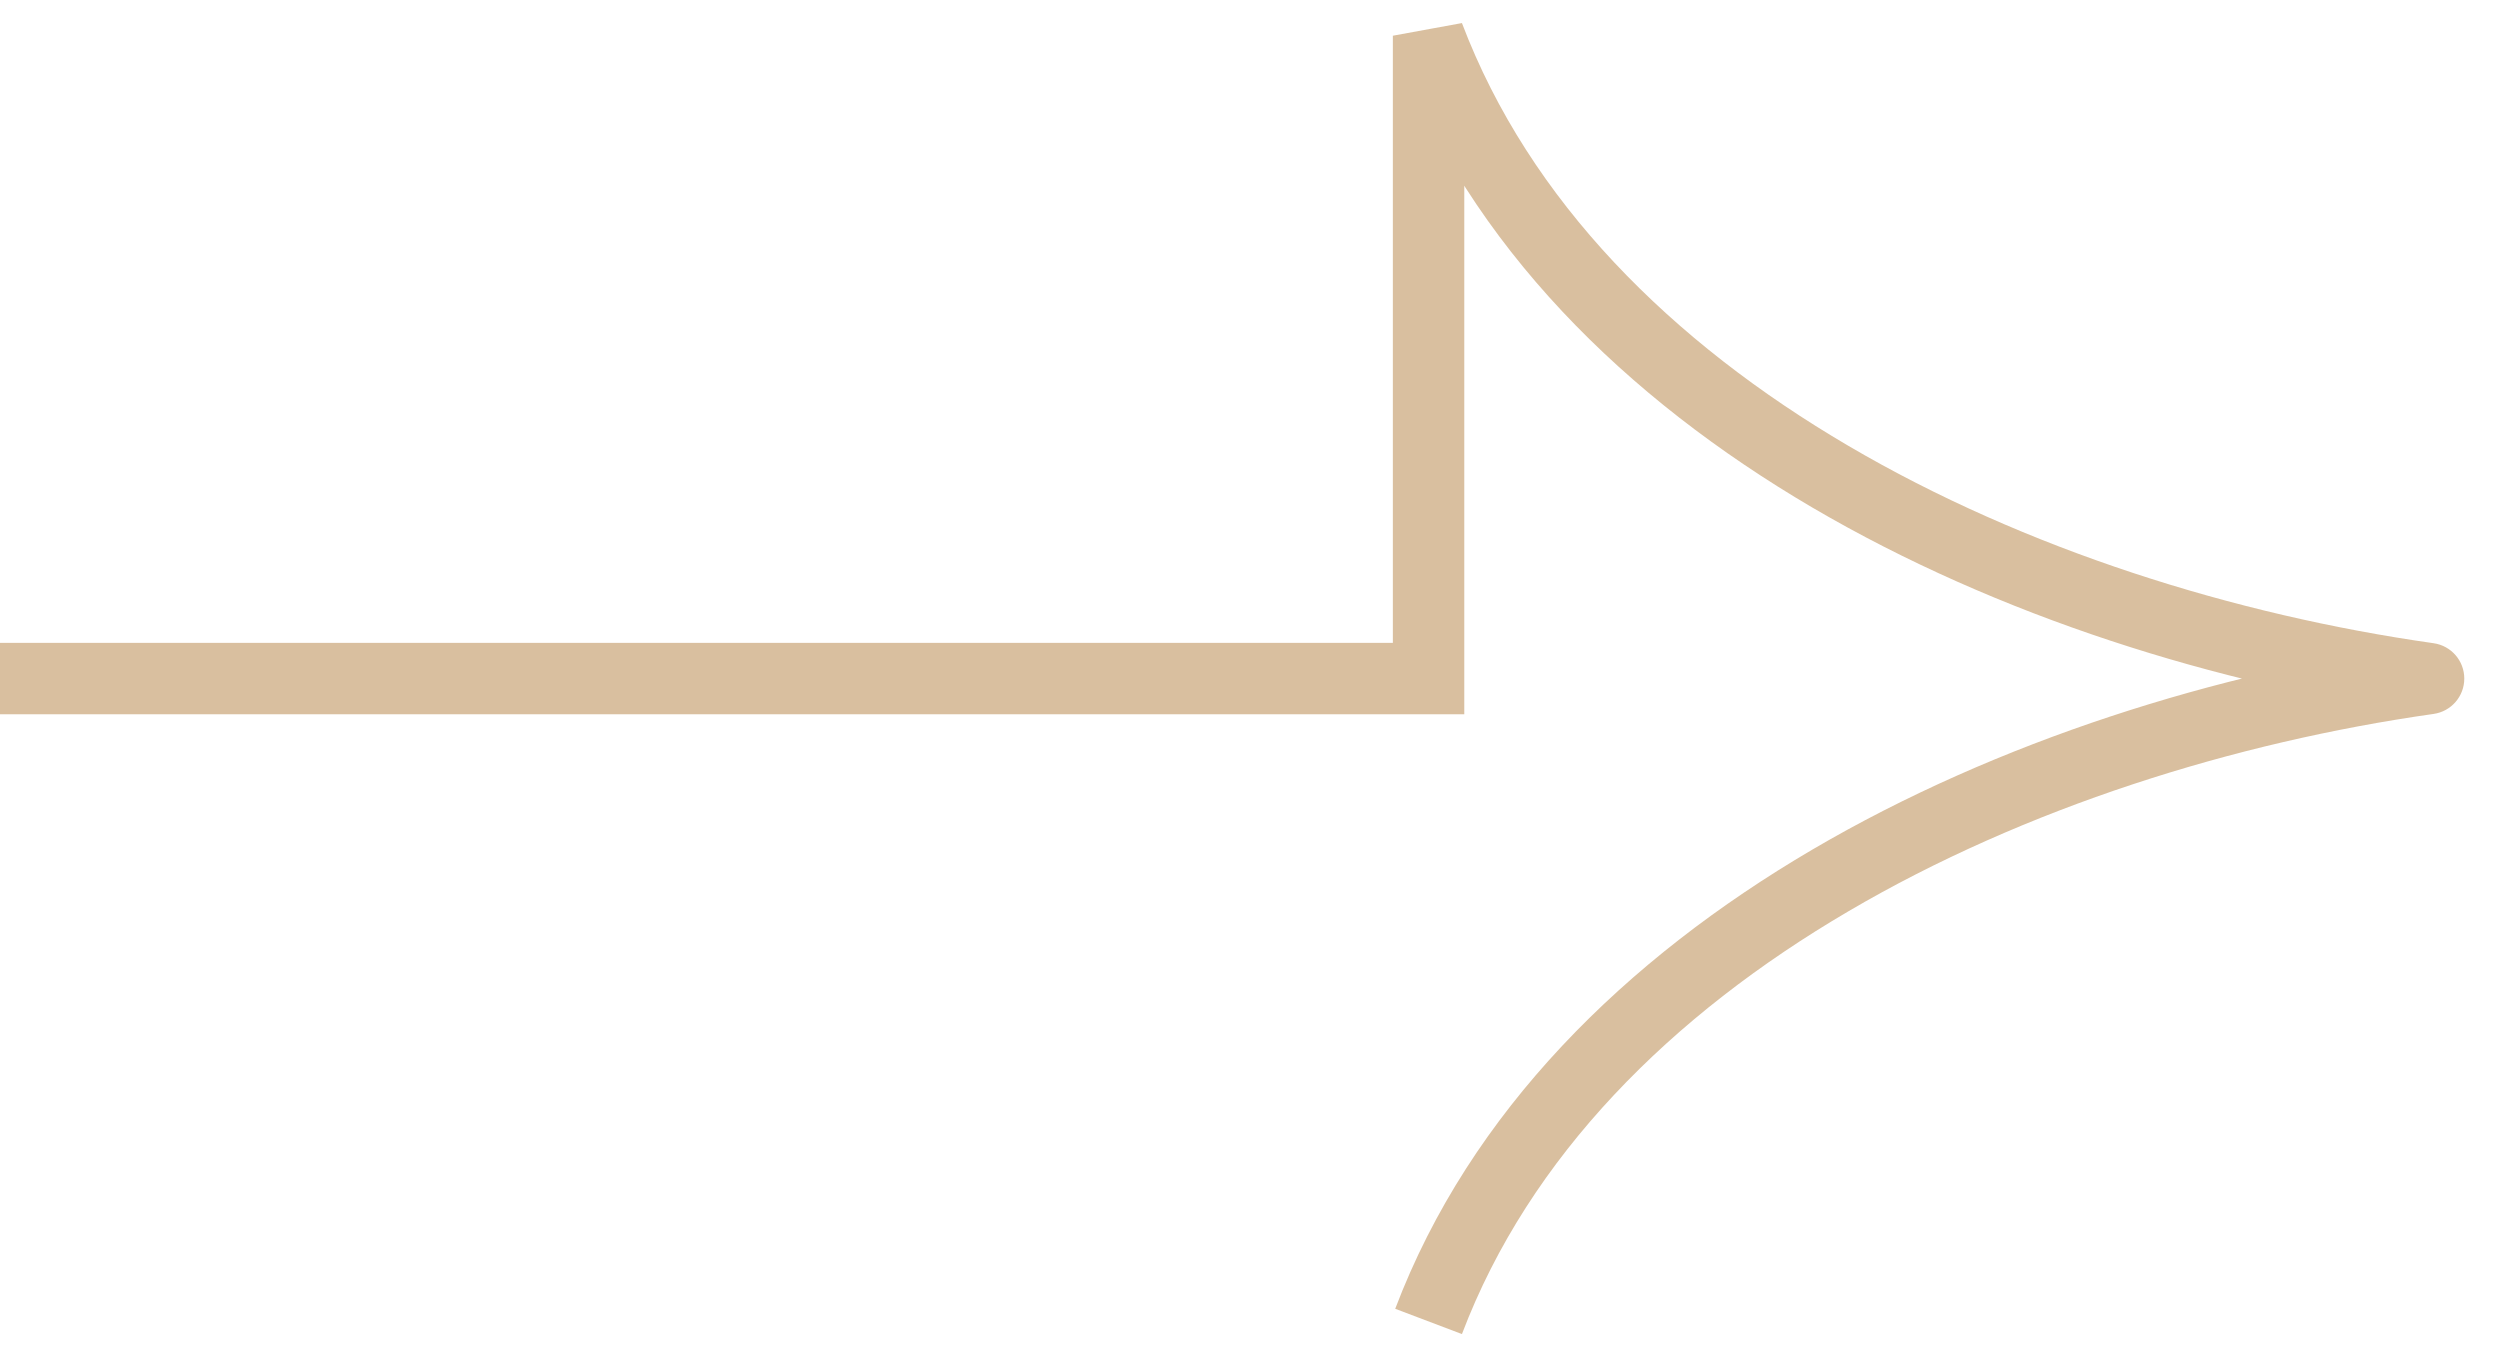 <svg width="35" height="19" viewBox="0 0 35 19" fill="none" xmlns="http://www.w3.org/2000/svg">
<path d="M34 9.5L34.07 9.995C34.317 9.96 34.5 9.749 34.5 9.5C34.5 9.251 34.317 9.04 34.07 9.005L34 9.5ZM20 0.5L20.467 0.323L19.5 0.5H20ZM20 9.5V10H20.5V9.5H20ZM33.93 9.005C31.044 9.415 27.979 10.366 25.372 11.895C22.766 13.424 20.585 15.55 19.533 18.323L20.467 18.677C21.415 16.181 23.401 14.21 25.878 12.758C28.354 11.305 31.29 10.39 34.07 9.995L33.93 9.005ZM34.07 9.005C31.29 8.61 28.354 7.695 25.878 6.242C23.401 4.79 21.415 2.819 20.467 0.323L19.533 0.677C20.585 3.45 22.766 5.576 25.372 7.105C27.979 8.634 31.044 9.585 33.93 9.995L34.07 9.005ZM19.5 0.5V9.5H20.5V0.5H19.5ZM20 9H0V10H20V9Z" fill="#D9BF9F"/>
</svg>
